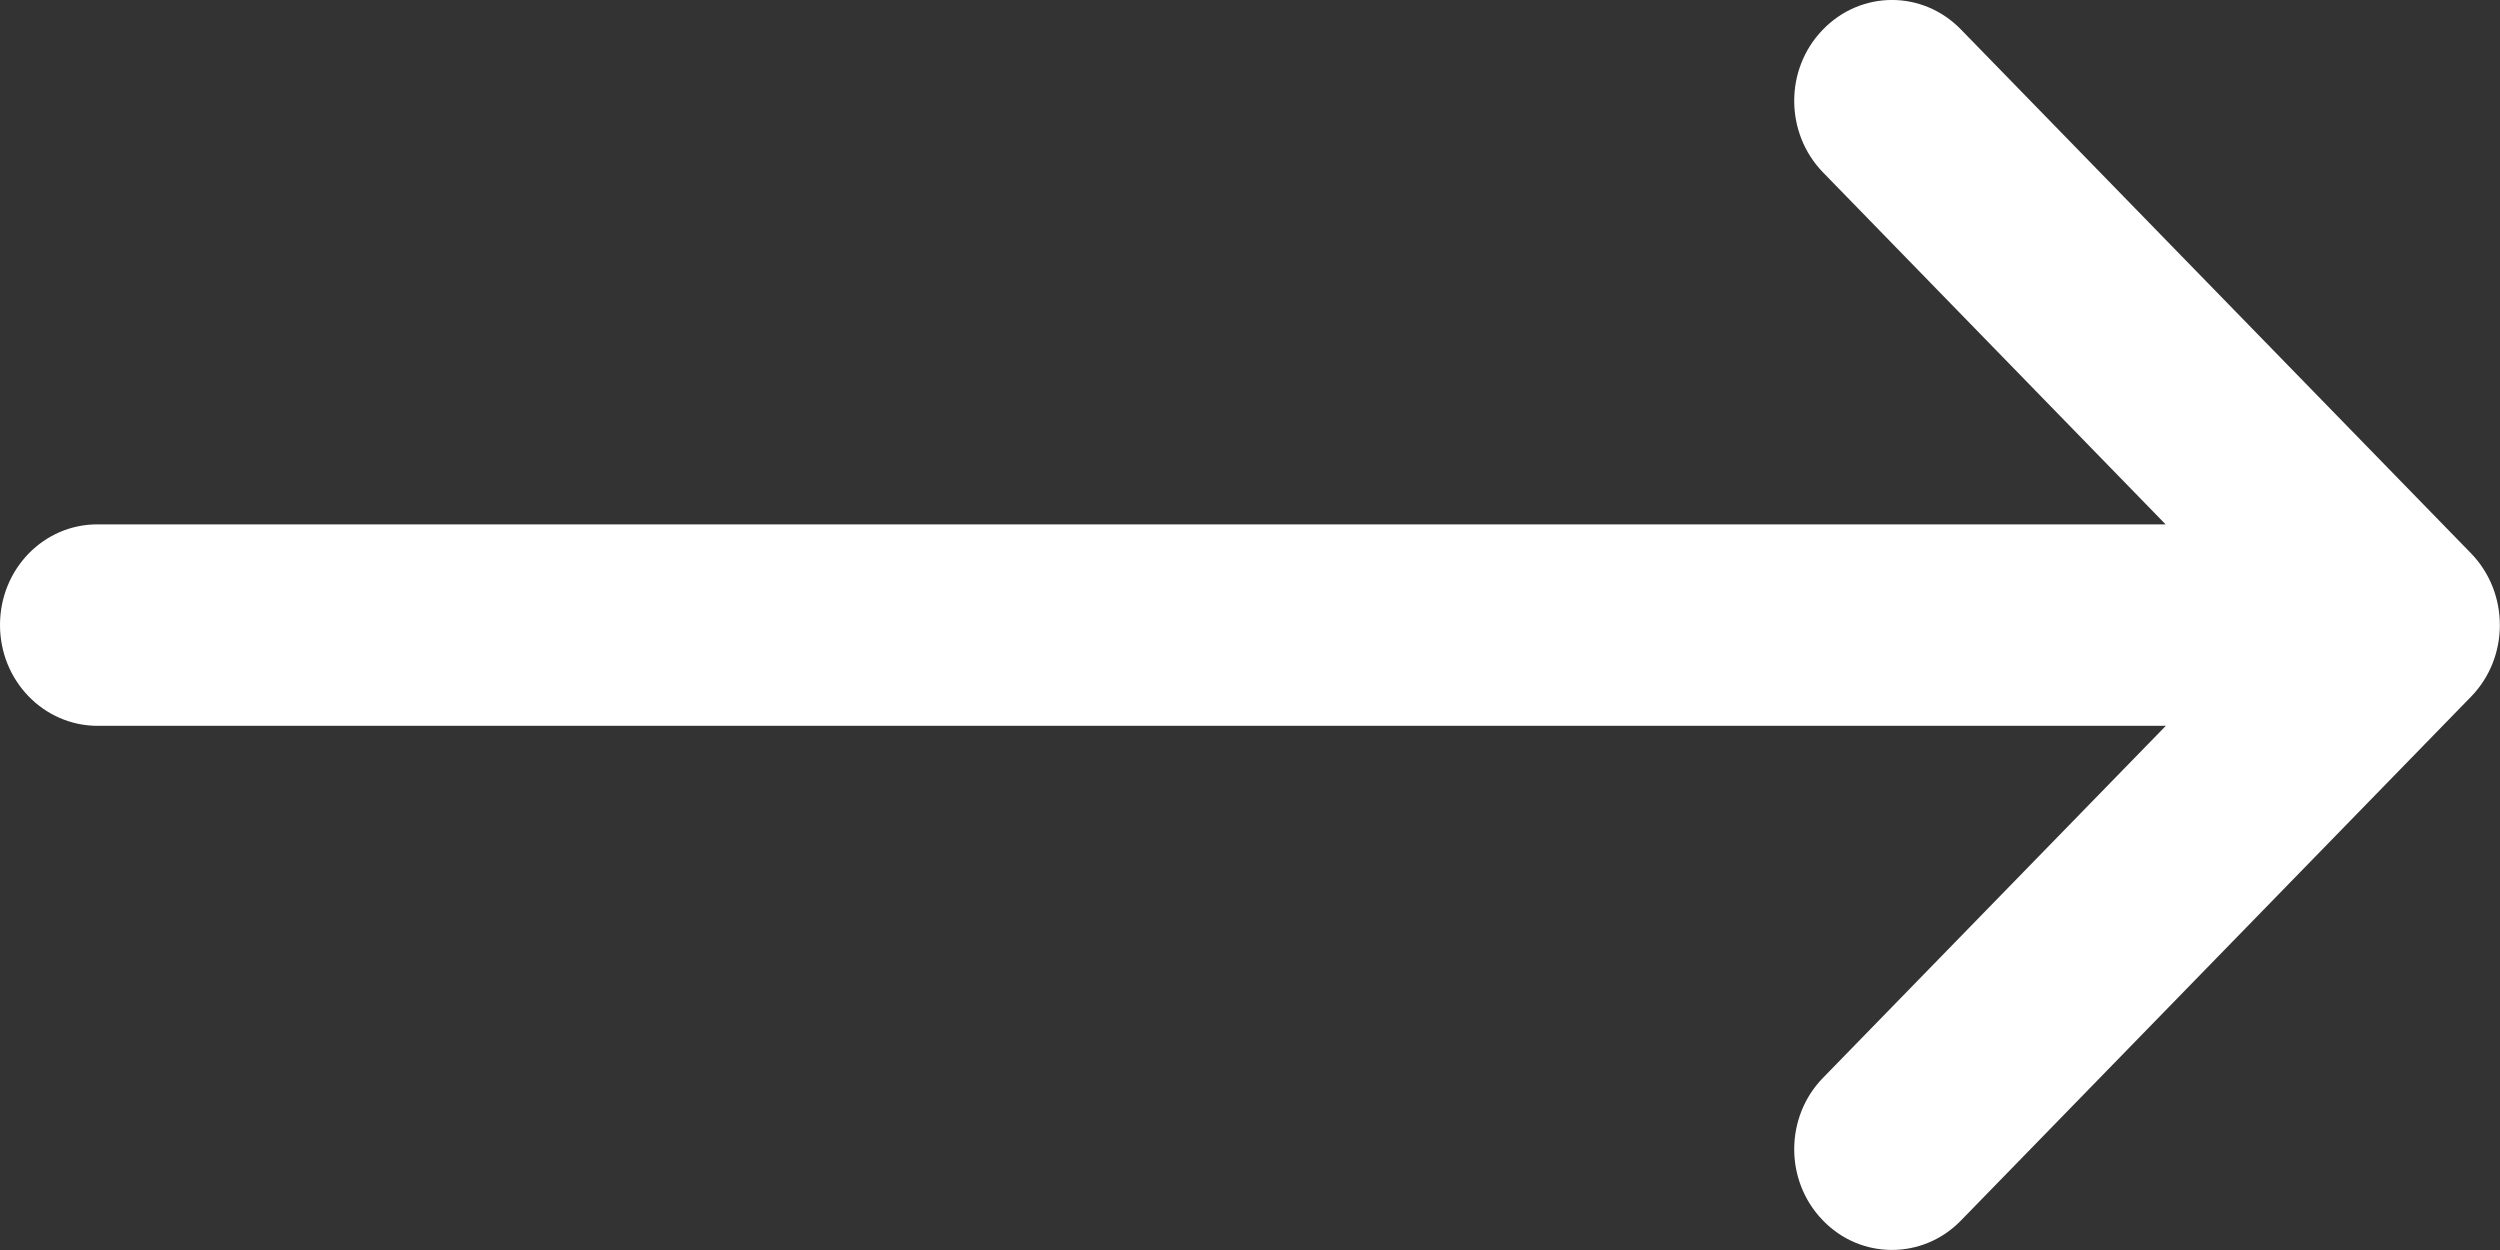 <svg xmlns="http://www.w3.org/2000/svg" width="12" height="6" viewBox="0 0 12 6">
    <rect x="0" y="0" width="12" height="6" fill="#333333" stroke="none"/>
    <path fill="#FFF" d="M.469 3.484h9.927L8.75 5.174c-.183.188-.184.494-.001.683.182.19.48.19.663.002l2.45-2.516c.183-.189.183-.496 0-.686L9.412.141c-.184-.189-.48-.188-.663.002-.183.189-.182.495.001.684l1.645 1.69H.469C.209 2.516 0 2.732 0 3s.21.484.469.484z"/>
</svg>

